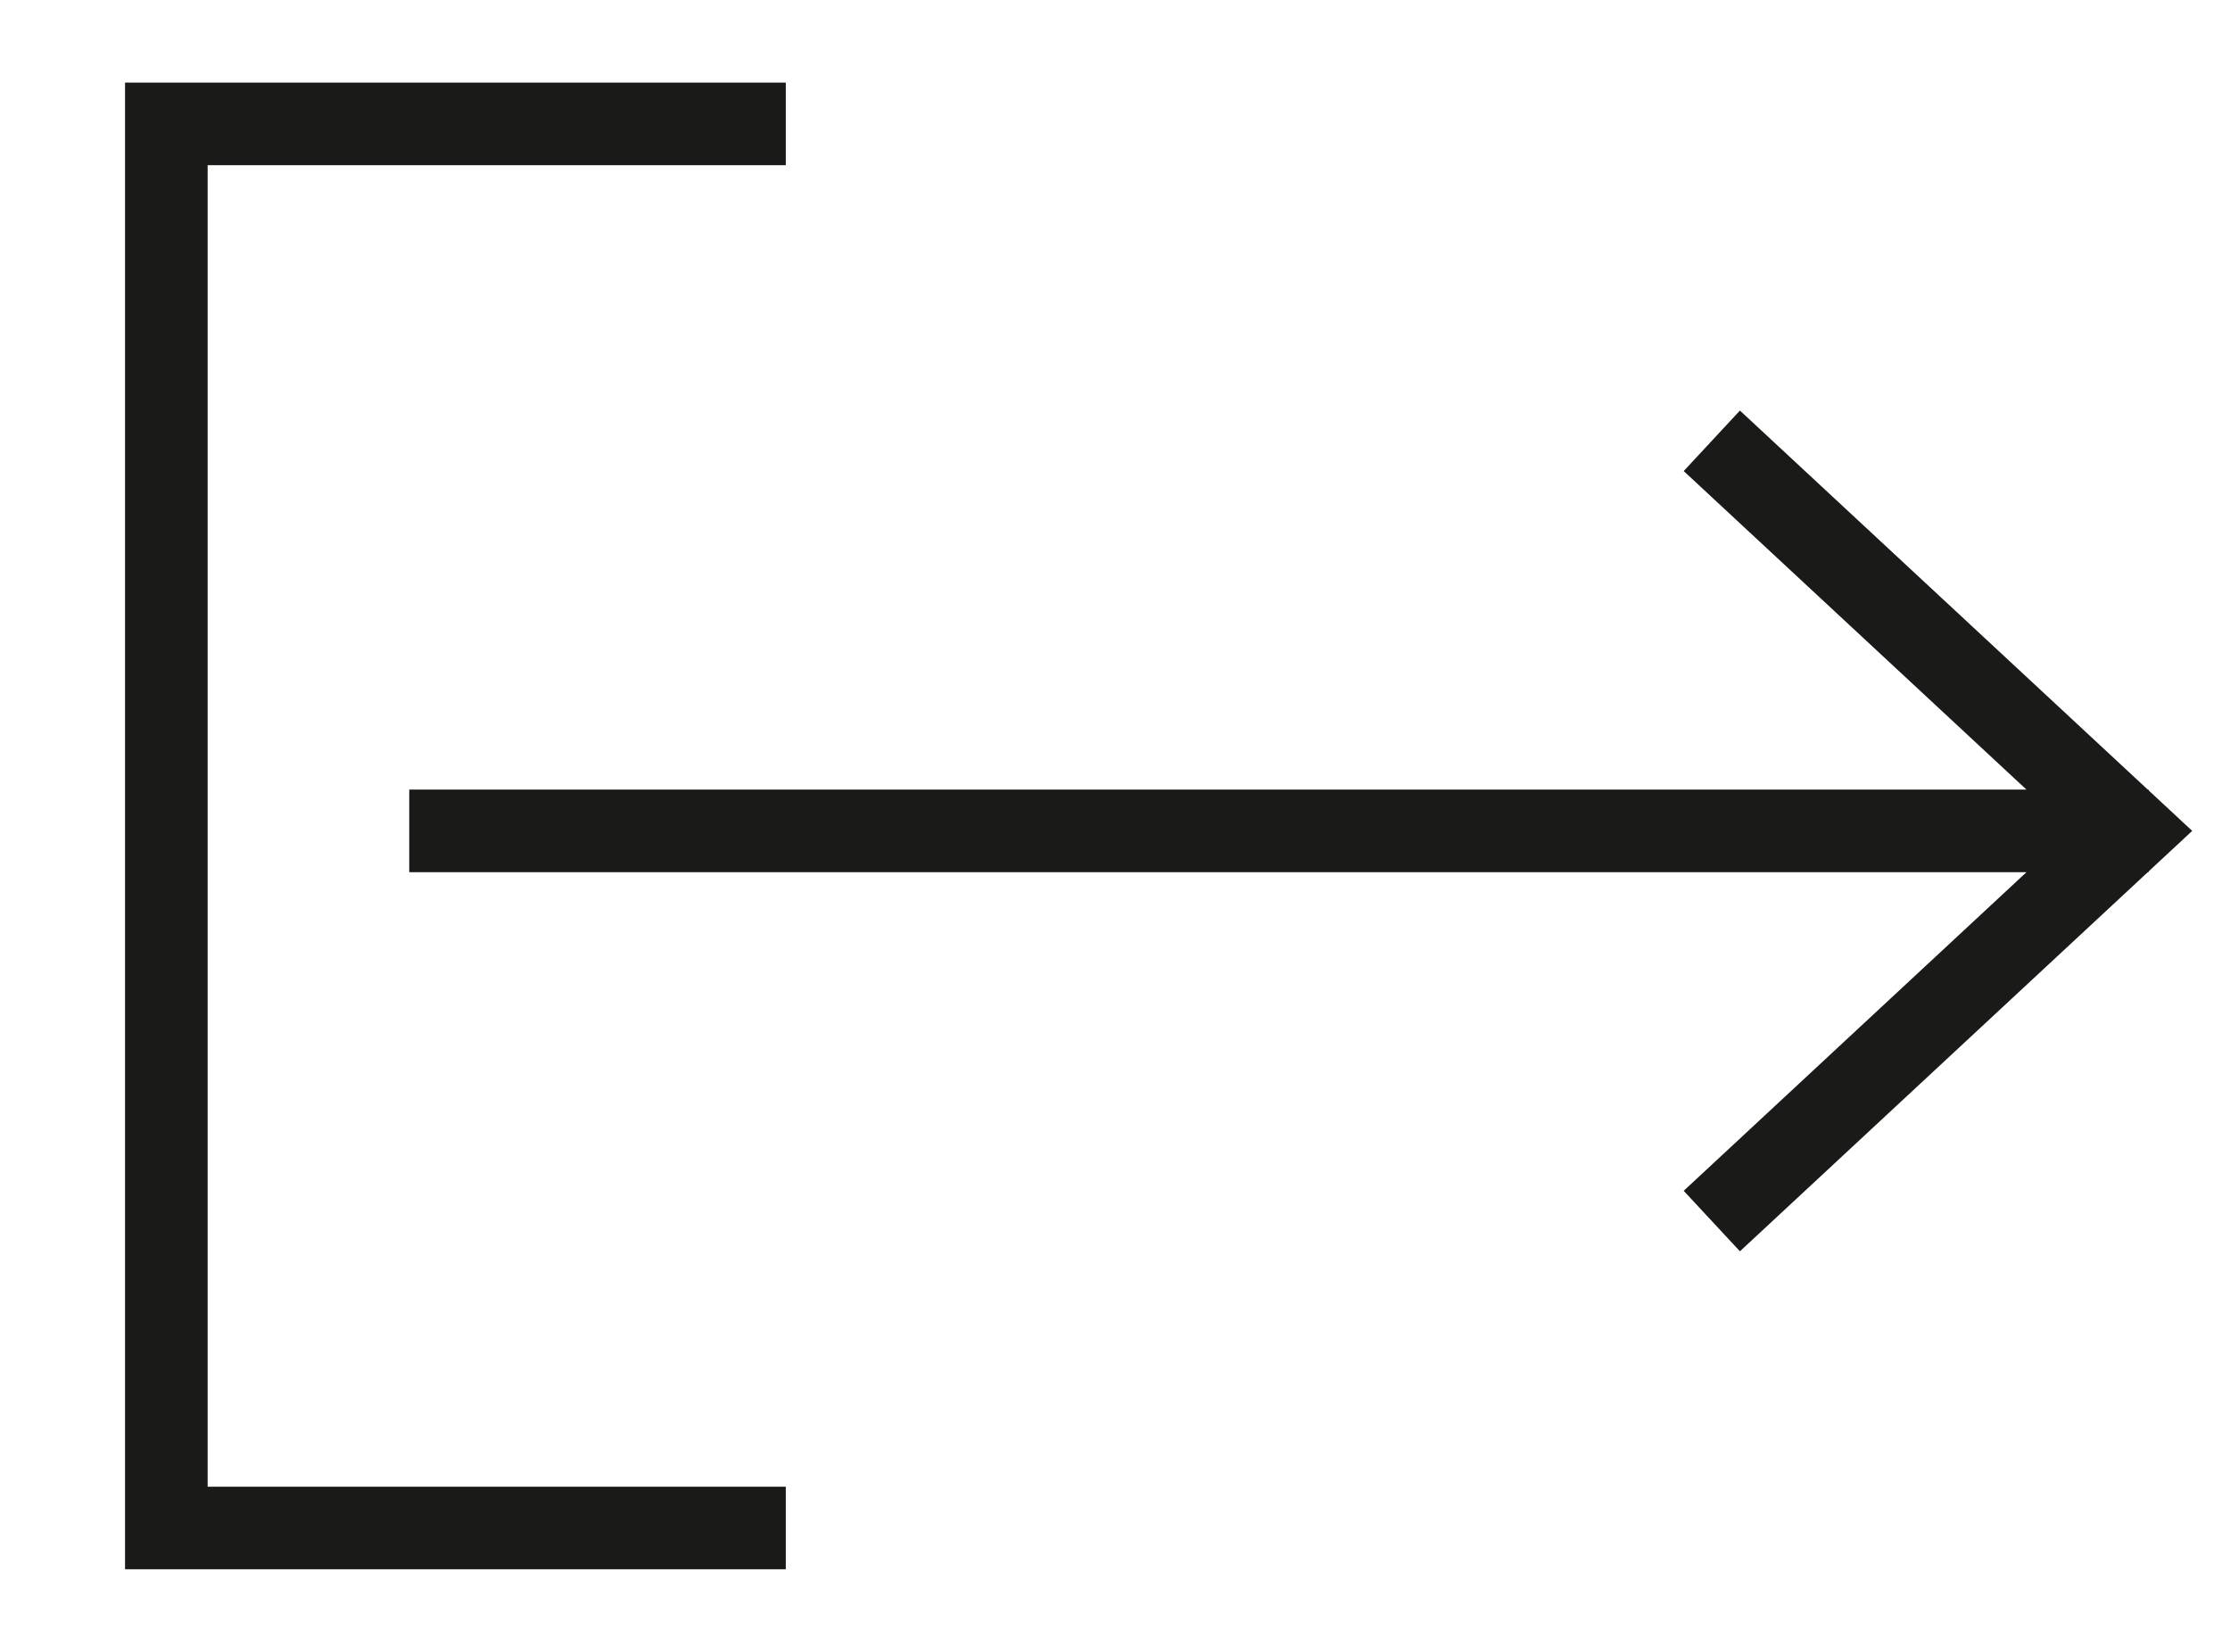 <svg xmlns="http://www.w3.org/2000/svg" viewBox="0 0 27 20"><defs><style>.a{fill:none;stroke:#1a1a18;}</style></defs><title>pfeil-login</title><polyline class="a" points="20.726 5.337 25.808 10.06 20.726 14.784"/><line class="a" x1="4.955" y1="10.06" x2="26.014" y2="10.06"/><polyline class="a" points="9.514 18.5 2.014 18.5 2.014 1.5 9.514 1.5"/></svg>